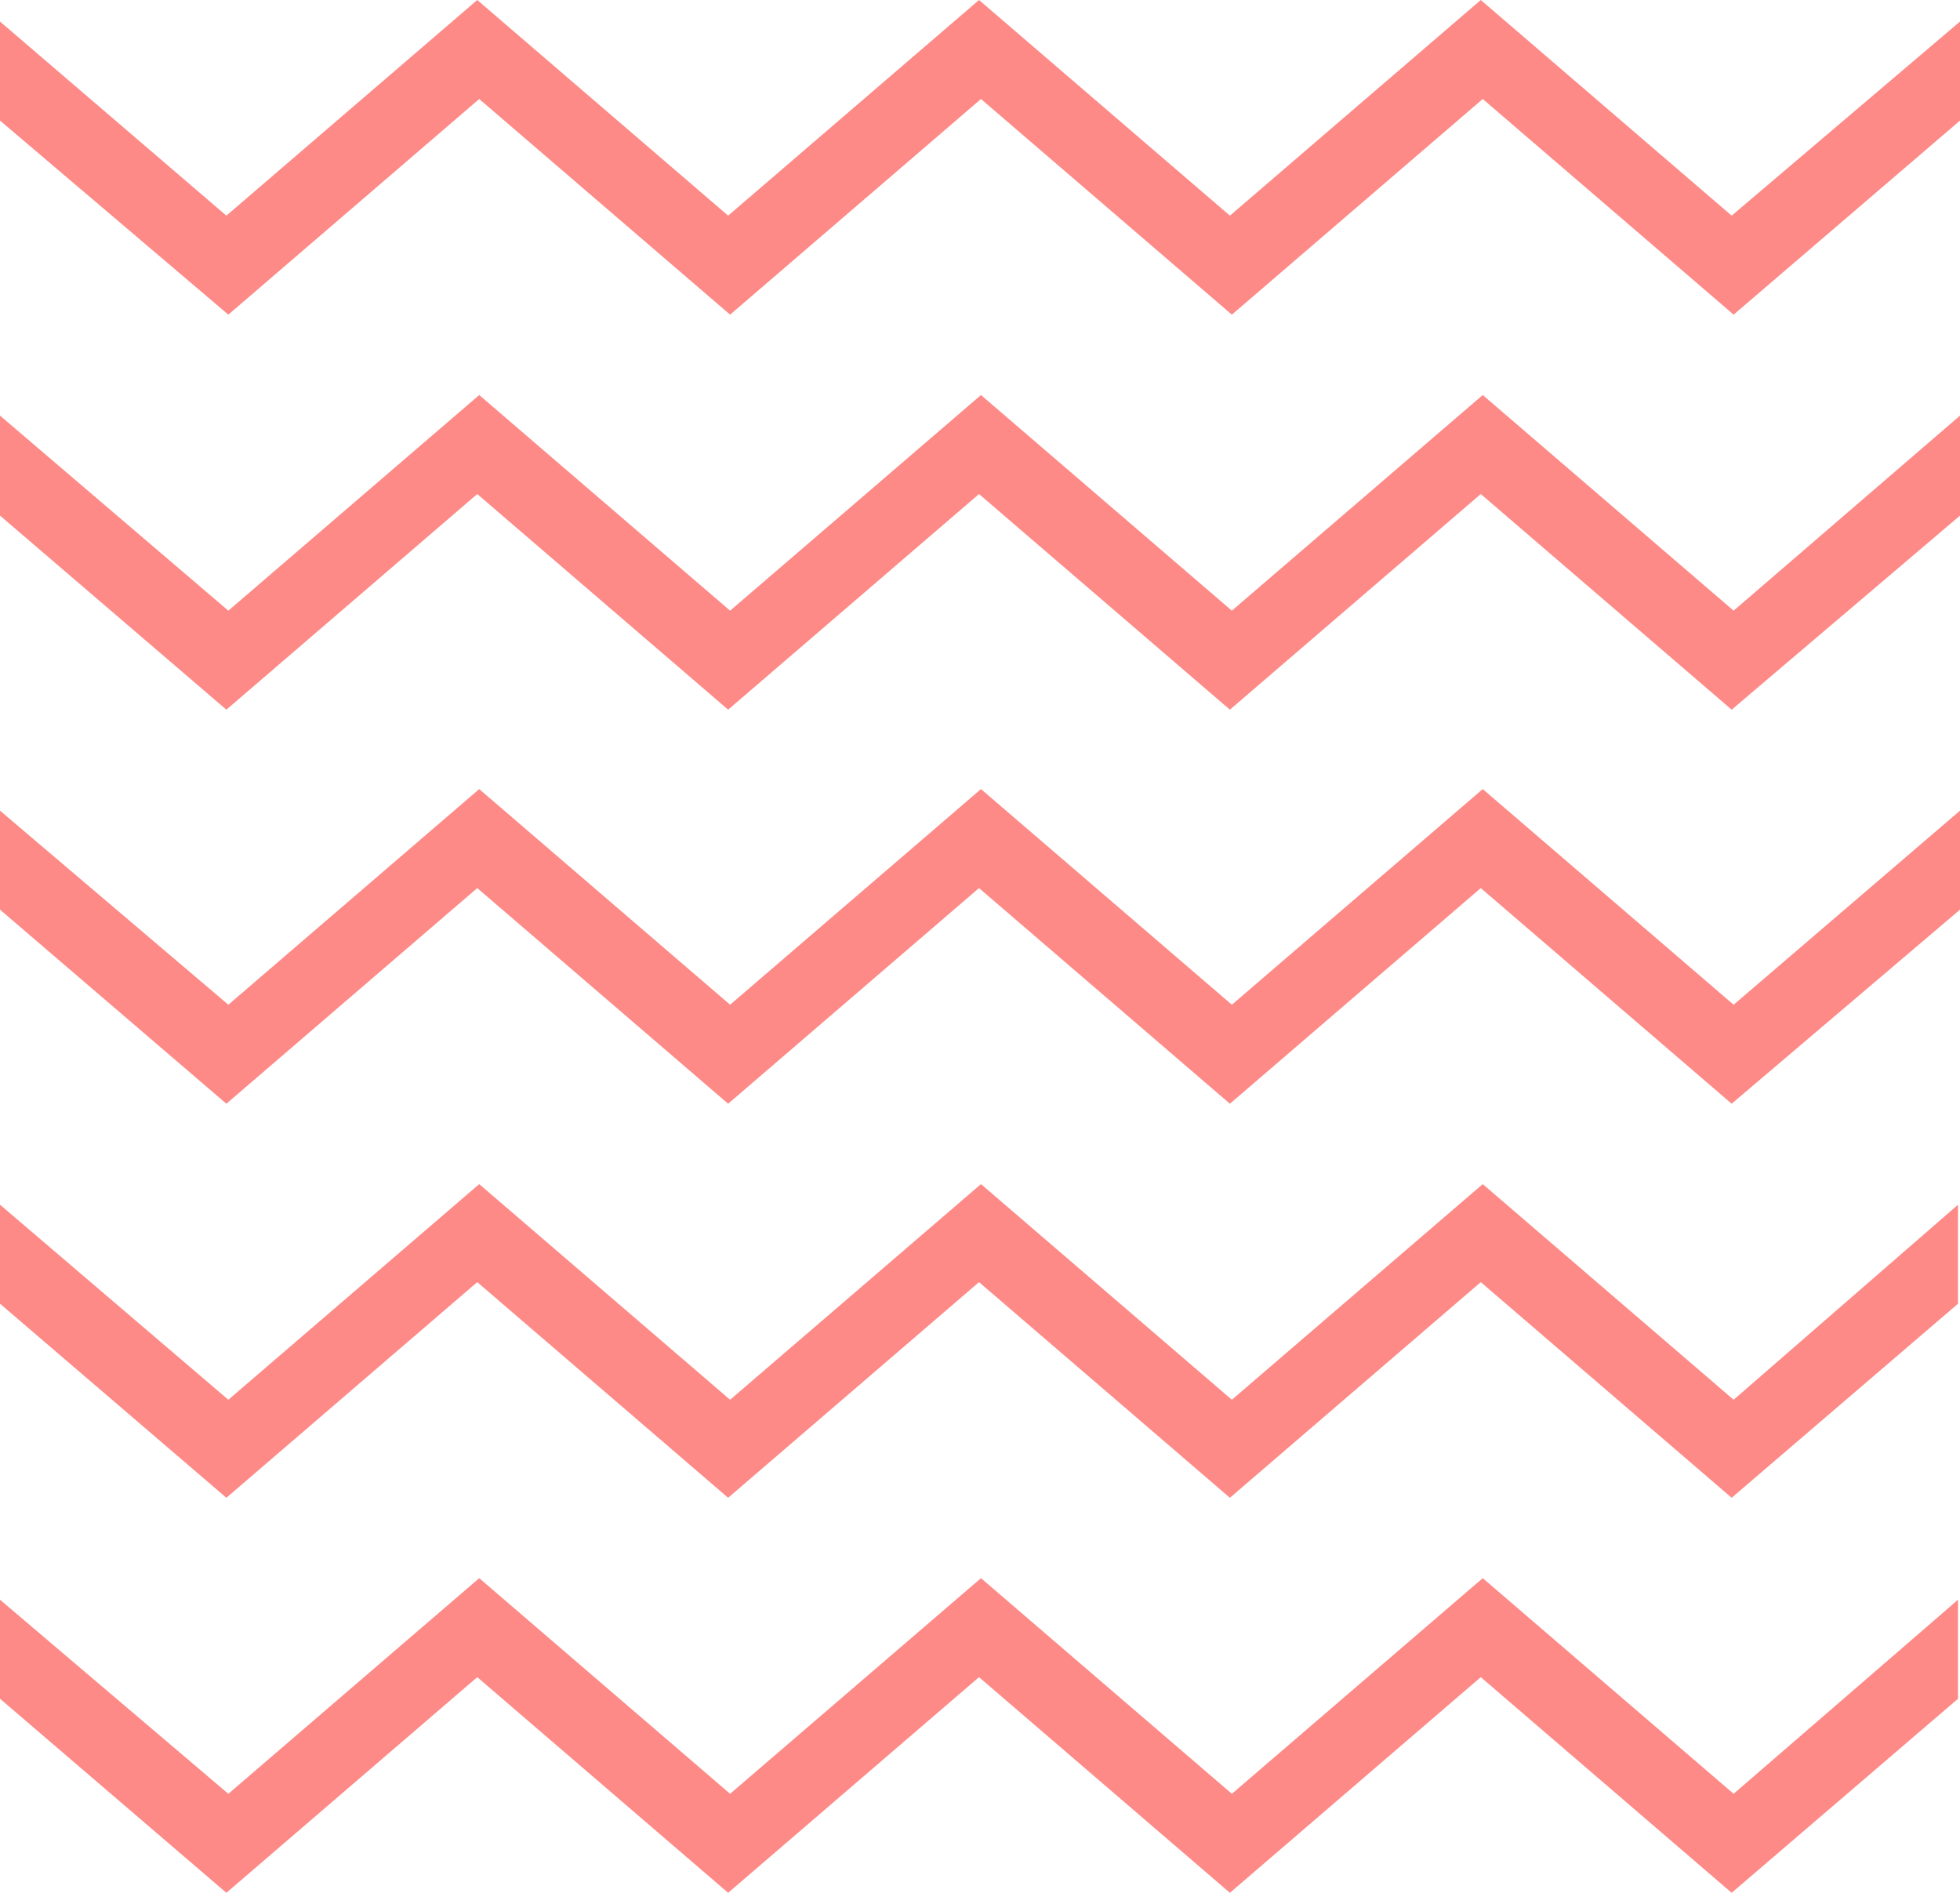 <?xml version="1.0" encoding="UTF-8" standalone="no"?><svg xmlns="http://www.w3.org/2000/svg" xmlns:xlink="http://www.w3.org/1999/xlink" fill="#000000" height="193.1" preserveAspectRatio="xMidYMid meet" version="1" viewBox="0.0 3.4 200.0 193.1" width="200" zoomAndPan="magnify"><g id="change1_1"><path d="M200,5.6v10.1l-23.1,19.8l-25.6-22l-25.6,22l-25.6-22l-25.6,22l-25.6-22l-25.6,22L0,15.7V5.6l23.1,19.8 l25.6-22l25.6,22l25.6-22l25.6,22l25.6-22l25.6,22L200,5.6z M176.9,65.7l-25.6-22l-25.6,22l-25.6-22l-25.6,22l-25.6-22l-25.6,22 L0,45.8V56l23.1,19.8l25.6-22l25.6,22l25.6-22l25.6,22l25.6-22l25.6,22L200,56V45.8L176.9,65.7z M176.9,105.9l-25.6-22l-25.6,22 l-25.6-22l-25.6,22l-25.6-22l-25.6,22L0,86.1v10.1l23.1,19.8l25.6-22l25.6,22l25.6-22l25.6,22l25.6-22l25.6,22L200,96.2V86.1 L176.9,105.9z M176.9,146.2l-25.6-22l-25.6,22l-25.6-22l-25.6,22l-25.6-22l-25.6,22L0,126.3v10.1l23.1,19.8l25.6-22l25.6,22l25.6-22 l25.6,22l25.6-22l25.6,22l23.1-19.8v-10.1L176.9,146.2z M176.9,186.4l-25.6-22l-25.6,22l-25.6-22l-25.6,22l-25.6-22l-25.6,22 L0,166.6v10.1l23.1,19.8l25.6-22l25.6,22l25.6-22l25.6,22l25.6-22l25.6,22l23.1-19.8v-10.1L176.9,186.4z" fill="#fd8a87"/></g></svg>